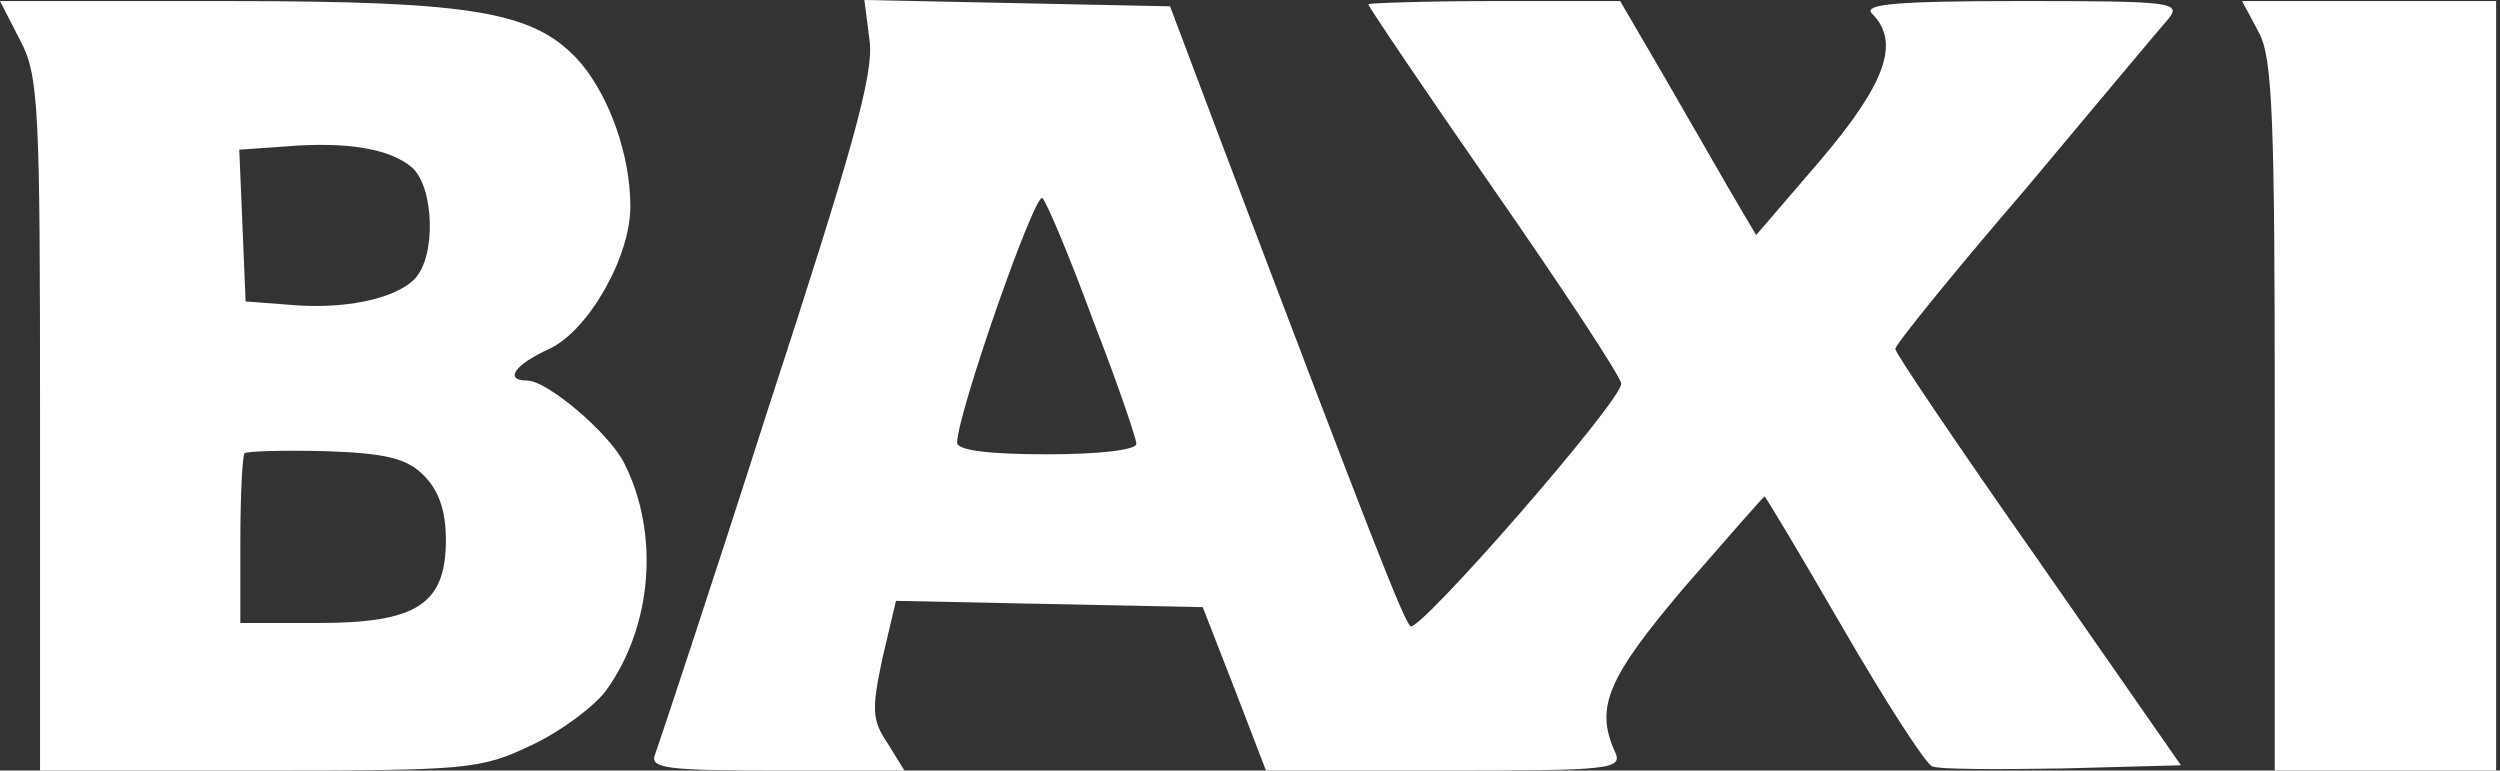 <?xml version="1.0" encoding="UTF-8"?> <svg xmlns="http://www.w3.org/2000/svg" width="146" height="45" viewBox="0 0 146 45" fill="none"><rect x="0" y="0" width="146" height="45" fill="#333333" stroke="none"/> <path d="M1.17 2.339C2.278 4.432 2.339 6.218 2.339 24.808V45H15.144C27.271 45 28.071 44.938 31.026 43.523C32.75 42.722 34.72 41.245 35.397 40.322C38.105 36.566 38.536 31.149 36.443 27.025C35.52 25.239 31.949 22.223 30.78 22.223C29.425 22.223 30.041 21.3 32.072 20.376C34.35 19.33 36.813 15.021 36.813 12.066C36.813 9.111 35.643 5.787 33.981 3.755C31.334 0.677 27.948 0.062 13.051 0.062H0L1.17 2.339ZM24.07 9.788C25.363 10.958 25.486 15.021 24.193 16.313C23.023 17.483 20.007 18.099 16.806 17.791L14.343 17.606L14.159 13.174L13.974 8.741L16.621 8.557C20.253 8.249 22.777 8.68 24.07 9.788ZM24.747 27.763C25.609 28.625 26.04 29.795 26.04 31.518C26.04 35.274 24.378 36.382 18.591 36.382H14.036V31.58C14.036 28.933 14.159 26.594 14.282 26.471C14.405 26.348 16.559 26.286 19.022 26.348C22.592 26.471 23.762 26.778 24.747 27.763Z" fill="white"></path> <path d="M50.787 2.401C51.033 4.309 49.802 8.741 44.816 24.008C41.43 34.596 38.413 43.646 38.229 44.138C37.983 44.877 39.152 45 45.37 45H52.818L51.833 43.4C50.91 42.045 50.91 41.429 51.526 38.475L52.326 35.089L61.252 35.274L70.24 35.458L72.087 40.198L73.933 45H84.398C94.063 45 94.802 44.938 94.309 43.892C93.14 41.306 93.879 39.583 98.372 34.289C100.896 31.395 102.989 28.994 103.051 28.994C103.113 28.994 105.206 32.503 107.668 36.751C110.13 40.999 112.47 44.631 112.839 44.754C113.208 44.938 116.656 44.938 120.472 44.877L127.367 44.692L119.056 32.75C114.439 26.163 110.684 20.622 110.684 20.376C110.684 20.13 114.07 15.944 118.256 11.081C122.381 6.156 126.136 1.662 126.628 1.108C127.429 0.123 126.813 0.062 118.01 0.062C110.684 0.062 108.776 0.246 109.33 0.8C110.992 2.462 110.13 4.863 106.314 9.357L102.558 13.728L101.143 11.327C100.404 10.034 98.619 6.956 97.203 4.494L94.617 0.062H87.292C83.229 0.062 79.905 0.185 79.905 0.246C79.905 0.369 83.229 5.294 87.292 11.142C91.355 16.99 94.679 22.038 94.679 22.408C94.679 23.454 82.798 37.059 82.367 36.566C81.936 36.135 80.212 31.765 71.348 8.372L68.331 0.369L59.405 0.185L50.479 1.28895e-06L50.787 2.401ZM63.837 18.714C65.253 22.346 66.362 25.609 66.362 25.917C66.362 26.286 64.145 26.532 61.129 26.532C57.682 26.532 55.896 26.286 55.896 25.855C55.896 24.193 60.452 11.142 60.883 11.573C61.129 11.819 62.483 15.021 63.837 18.714Z" fill="white"></path> <path d="M131.922 1.908C132.723 3.386 132.846 7.018 132.846 24.378V45H139.31H145.773V22.531V0.062H138.386H130.938L131.922 1.908Z" fill="white"></path> </svg> 